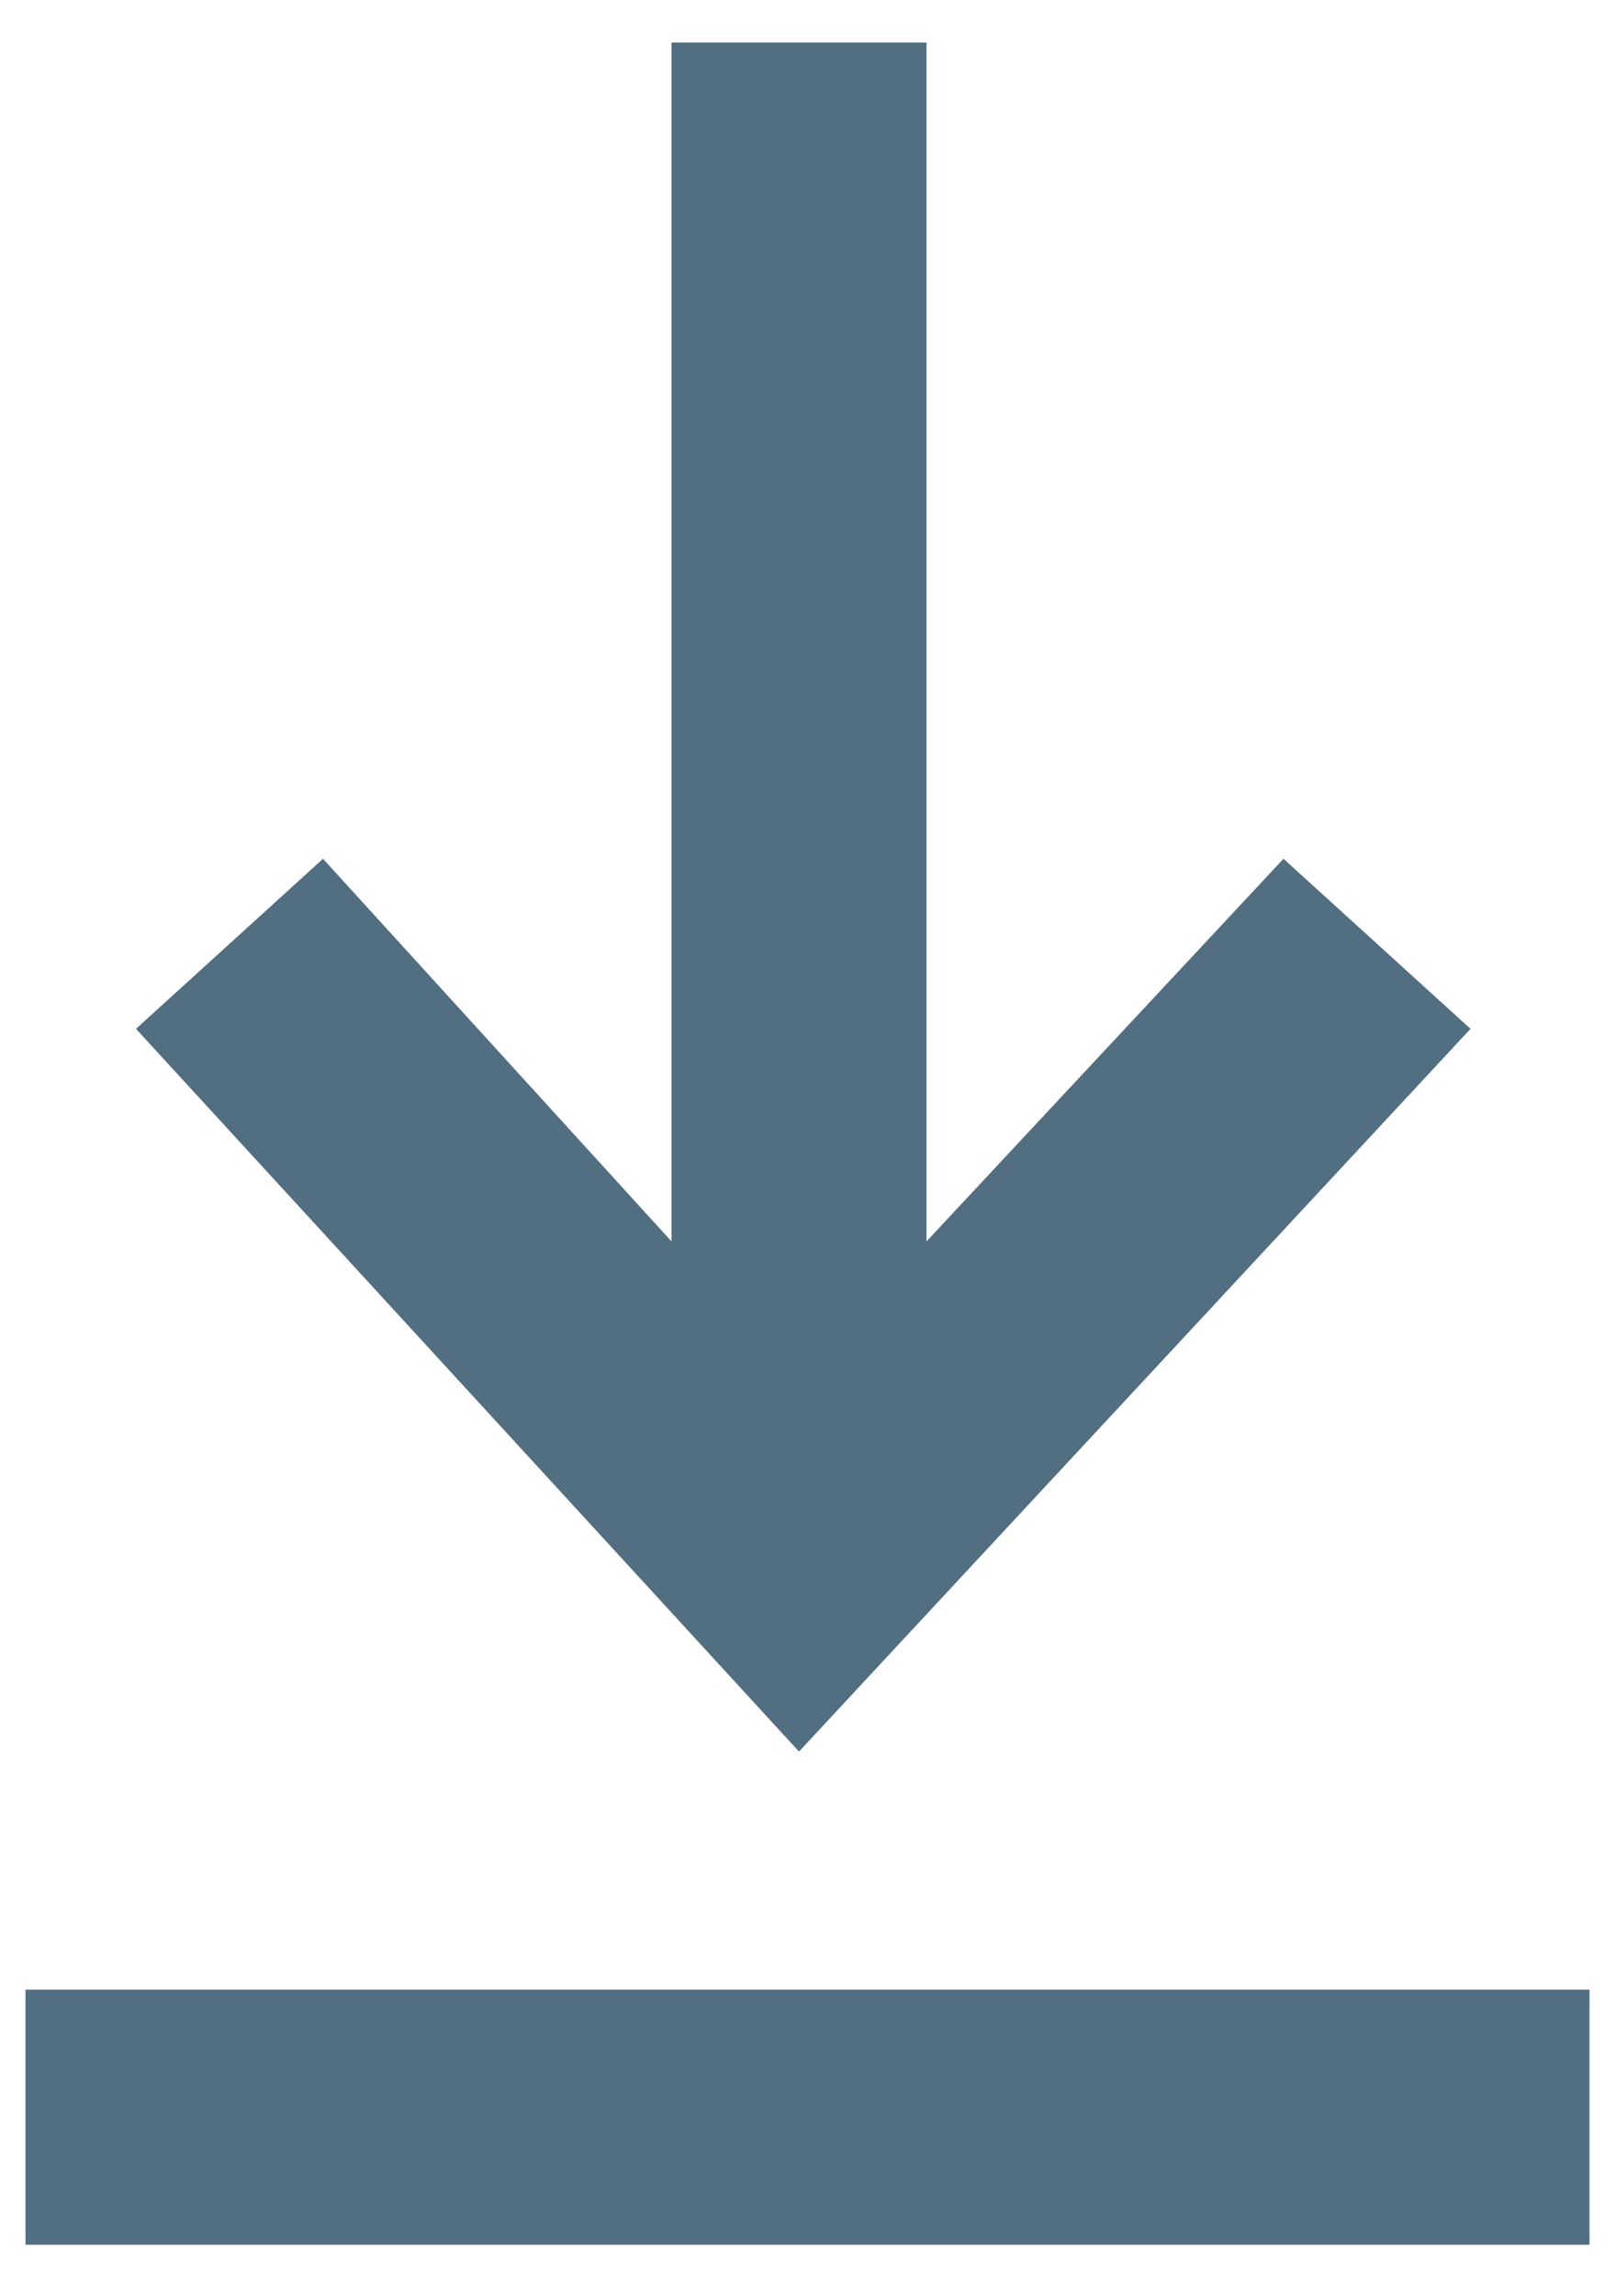 <?xml version="1.0" encoding="UTF-8" standalone="no"?>
<!DOCTYPE svg PUBLIC "-//W3C//DTD SVG 1.1//EN" "http://www.w3.org/Graphics/SVG/1.1/DTD/svg11.dtd">
<svg width="100%" height="100%" viewBox="0 0 19 27" version="1.1" xmlns="http://www.w3.org/2000/svg" xmlns:xlink="http://www.w3.org/1999/xlink" xml:space="preserve" xmlns:serif="http://www.serif.com/" style="fill-rule:evenodd;clip-rule:evenodd;stroke-linejoin:round;stroke-miterlimit:2;">
    <g>
        <rect x="0.3" y="23.4" width="18.4" height="3" style="fill:rgb(82,110,129);"/>
        <path d="M17.3,12.1L15.1,10.1L10.9,14.6L10.9,0.5L7.9,0.5L7.9,14.6L3.8,10.1L1.6,12.1L9.4,20.6L17.3,12.1Z" style="fill:rgb(82,110,129);fill-rule:nonzero;"/>
    </g>
</svg>
